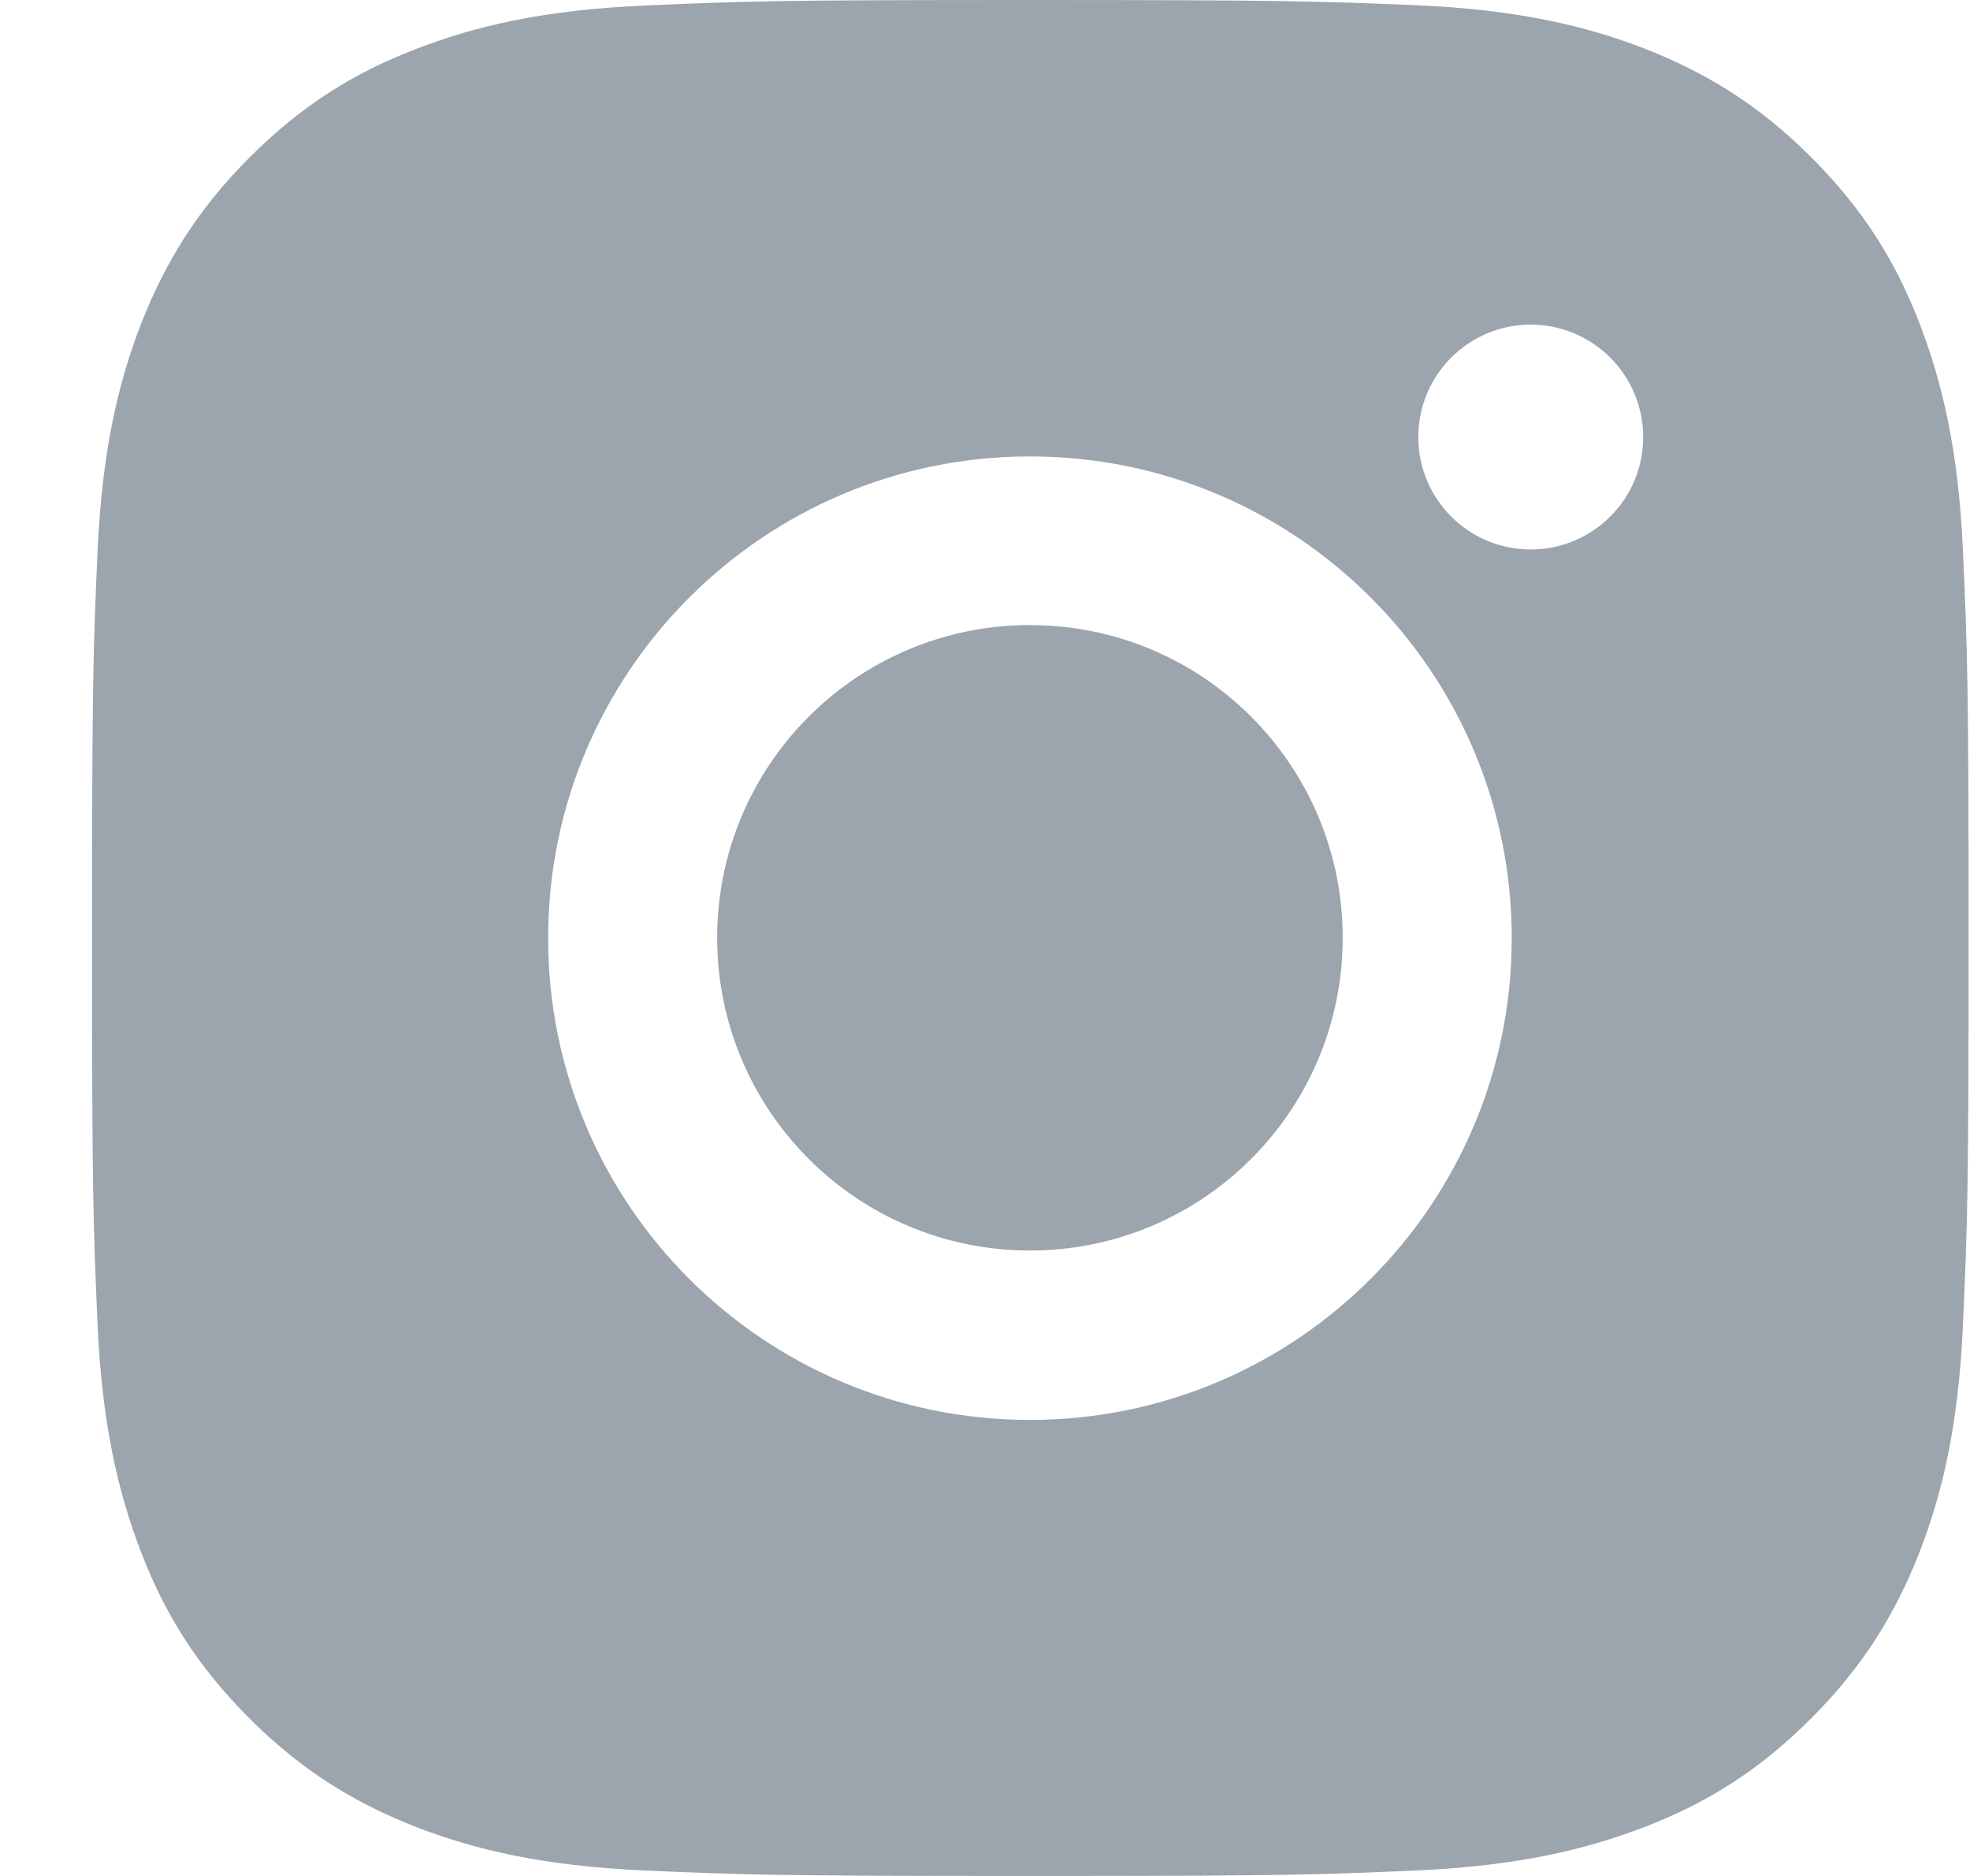 <svg width="21" height="20" viewBox="0 0 21 20" fill="none" xmlns="http://www.w3.org/2000/svg">
<path fill-rule="evenodd" clip-rule="evenodd" d="M10.979 0C8.264 0 7.923 0.012 6.855 0.06C5.791 0.107 5.065 0.278 4.43 0.524C3.771 0.778 3.216 1.123 2.66 1.679C2.104 2.235 1.763 2.794 1.505 3.449C1.259 4.084 1.088 4.81 1.04 5.878C0.993 6.942 0.981 7.283 0.981 9.998C0.981 12.713 0.993 13.054 1.04 14.122C1.088 15.186 1.259 15.912 1.505 16.551C1.759 17.21 2.104 17.765 2.66 18.321C3.216 18.877 3.775 19.218 4.43 19.476C5.065 19.722 5.791 19.893 6.859 19.941C7.927 19.988 8.264 20 10.983 20C13.702 20 14.039 19.988 15.107 19.941C16.171 19.893 16.897 19.722 17.536 19.476C18.195 19.222 18.75 18.877 19.306 18.321C19.862 17.765 20.203 17.206 20.461 16.551C20.707 15.916 20.878 15.19 20.925 14.122C20.973 13.054 20.985 12.717 20.985 9.998C20.985 7.279 20.973 6.942 20.925 5.874C20.878 4.81 20.707 4.084 20.461 3.445C20.207 2.786 19.862 2.231 19.306 1.675C18.75 1.119 18.191 0.778 17.536 0.52C16.901 0.274 16.174 0.103 15.107 0.056C14.035 0.012 13.694 0 10.979 0ZM10.979 4.866C8.145 4.866 5.843 7.164 5.843 10.002C5.843 12.84 8.141 15.138 10.979 15.138C13.817 15.138 16.115 12.84 16.115 10.002C16.115 7.164 13.817 4.866 10.979 4.866ZM10.979 13.332C9.137 13.332 7.645 11.84 7.645 9.998C7.645 8.156 9.137 6.664 10.979 6.664C12.821 6.664 14.313 8.156 14.313 9.998C14.313 11.84 12.821 13.332 10.979 13.332ZM17.516 4.66C17.516 5.322 16.979 5.858 16.317 5.858C15.655 5.858 15.119 5.322 15.119 4.66C15.119 3.998 15.655 3.461 16.317 3.461C16.979 3.461 17.516 3.998 17.516 4.66Z" fill="#9CA5AD"/>
</svg>
